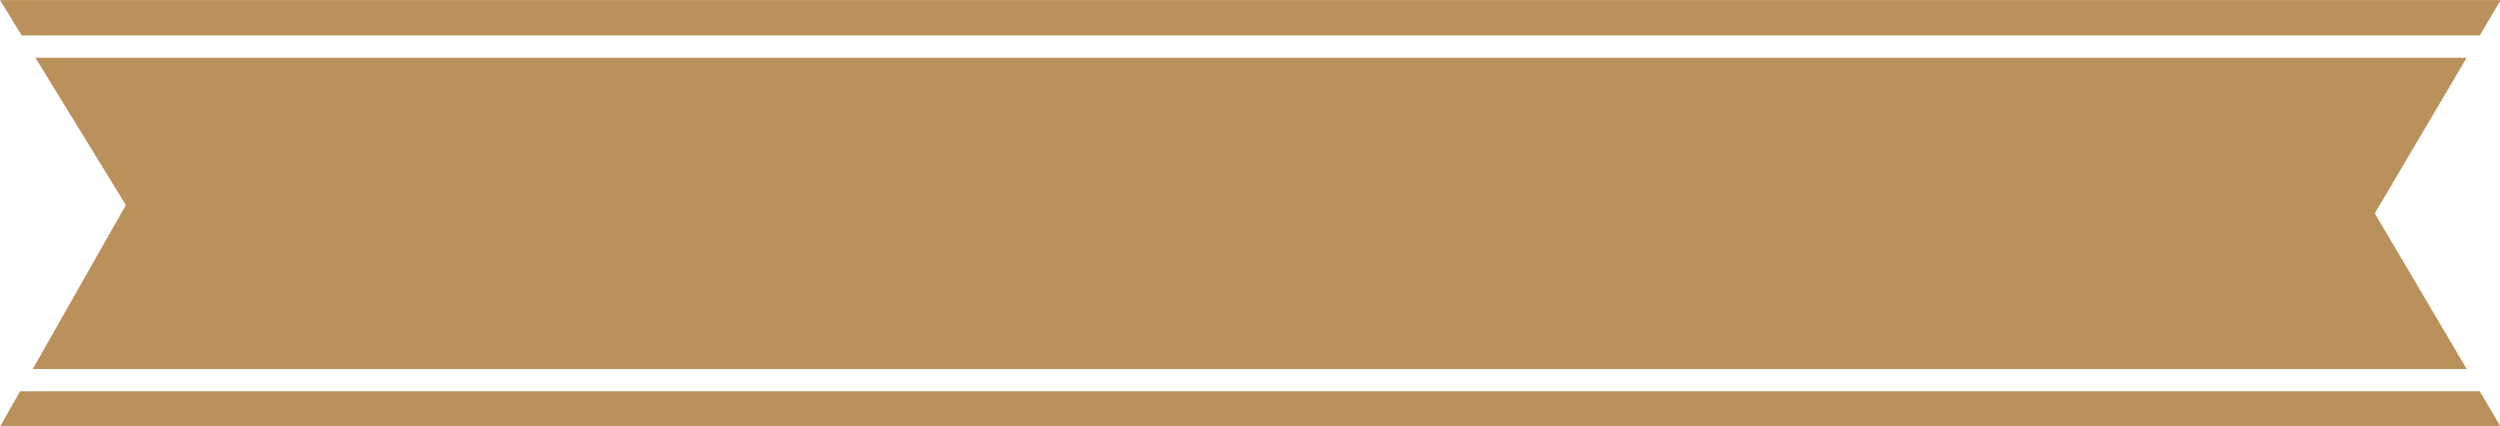 <?xml version="1.0" encoding="UTF-8"?><svg xmlns="http://www.w3.org/2000/svg" xmlns:xlink="http://www.w3.org/1999/xlink" height="29.9" preserveAspectRatio="xMidYMid meet" version="1.0" viewBox="0.0 0.0 175.5 29.9" width="175.5" zoomAndPan="magnify"><defs><clipPath id="a"><path d="M 0 27 L 175.551 27 L 175.551 29.949 L 0 29.949 Z M 0 27"/></clipPath><clipPath id="b"><path d="M 0 0 L 175.551 0 L 175.551 3 L 0 3 Z M 0 0"/></clipPath></defs><g><g id="change1_1"><path d="M 2.484 4.051 L 8.836 14.395 L 2.301 25.902 L 173.16 25.902 L 166.711 14.977 L 173.16 4.051 L 2.484 4.051" fill="#ba915b"/></g><g clip-path="url(#a)" id="change1_3"><path d="M 1.41 27.469 L 0 29.949 L 175.547 29.949 L 174.082 27.469 L 1.41 27.469" fill="#ba915b"/></g><g clip-path="url(#b)" id="change1_2"><path d="M 174.082 2.488 L 175.547 0.004 L 0 0.004 L 1.523 2.488 L 174.082 2.488" fill="#ba915b"/></g></g></svg>